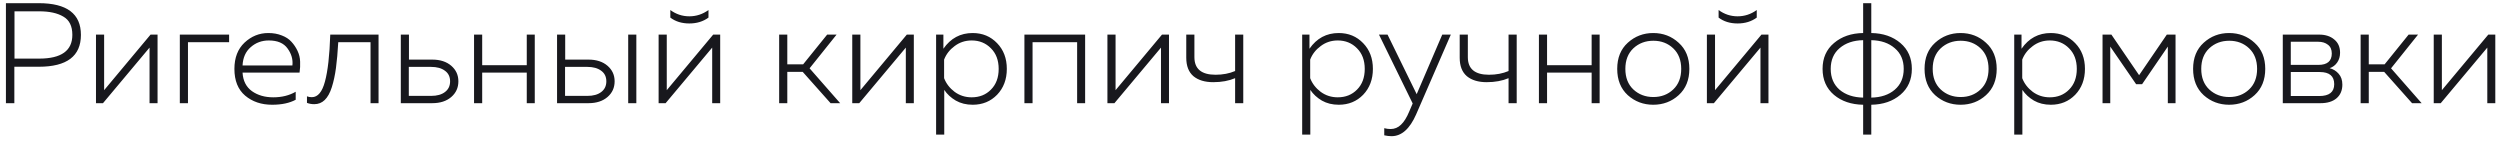 <?xml version="1.0" encoding="UTF-8"?> <svg xmlns="http://www.w3.org/2000/svg" width="315" height="18" viewBox="0 0 315 18" fill="none"> <path d="M0.746 0.4H4.886C8.426 0.4 10.196 1.732 10.196 4.396C10.196 7.072 8.426 8.41 4.886 8.41H1.808V13H0.746V0.4ZM9.116 4.396C9.116 3.292 8.738 2.524 7.982 2.092C7.238 1.648 6.224 1.426 4.94 1.426H1.826V7.384H4.94C7.724 7.384 9.116 6.388 9.116 4.396ZM12.976 13H12.094V4.36H13.12V11.362L18.97 4.36H19.852V13H18.843V5.998L12.976 13ZM23.684 13H22.658V4.36H28.868V5.314H23.684V13ZM29.535 8.68C29.535 7.276 29.961 6.172 30.813 5.368C31.677 4.564 32.673 4.162 33.801 4.162C34.437 4.162 35.007 4.264 35.511 4.468C36.015 4.66 36.417 4.924 36.717 5.26C37.029 5.596 37.287 5.98 37.491 6.412C37.695 6.844 37.803 7.294 37.815 7.762C37.839 8.218 37.815 8.68 37.743 9.148H30.561C30.621 10.18 31.017 10.96 31.749 11.488C32.481 12.004 33.375 12.262 34.431 12.262C35.511 12.262 36.453 12.028 37.257 11.56V12.568C36.477 12.988 35.487 13.198 34.287 13.198C32.931 13.198 31.797 12.814 30.885 12.046C29.985 11.278 29.535 10.156 29.535 8.68ZM36.843 8.248C36.927 7.492 36.723 6.778 36.231 6.106C35.751 5.434 34.965 5.098 33.873 5.098C32.985 5.098 32.223 5.38 31.587 5.944C30.951 6.496 30.609 7.264 30.561 8.248H36.843ZM42.62 5.314C42.548 6.574 42.453 7.654 42.333 8.554C42.212 9.454 42.038 10.264 41.81 10.984C41.583 11.704 41.282 12.244 40.91 12.604C40.55 12.952 40.112 13.126 39.596 13.126C39.273 13.126 38.967 13.072 38.678 12.964V12.136C38.846 12.208 39.05 12.244 39.291 12.244C40.047 12.244 40.599 11.584 40.947 10.264C41.306 8.944 41.529 6.976 41.612 4.36H47.697V13H46.688V5.314H42.62ZM54.462 13H50.502V4.36H51.528V7.51H54.462C55.458 7.51 56.256 7.768 56.856 8.284C57.456 8.8 57.756 9.454 57.756 10.246C57.756 11.05 57.456 11.71 56.856 12.226C56.256 12.742 55.458 13 54.462 13ZM51.51 8.428V12.082H54.318C55.062 12.082 55.644 11.92 56.064 11.596C56.496 11.272 56.712 10.822 56.712 10.246C56.712 9.67 56.496 9.226 56.064 8.914C55.632 8.59 55.05 8.428 54.318 8.428H51.51ZM60.756 13H59.73V4.36H60.756V8.212H66.372V4.36H67.38V13H66.372V9.148H60.756V13ZM74.149 13H70.189V4.36H71.215V7.51H74.149C75.145 7.51 75.943 7.768 76.543 8.284C77.143 8.8 77.443 9.454 77.443 10.246C77.443 11.05 77.143 11.71 76.543 12.226C75.943 12.742 75.145 13 74.149 13ZM71.197 8.428V12.082H74.005C74.749 12.082 75.331 11.92 75.751 11.596C76.183 11.272 76.399 10.822 76.399 10.246C76.399 9.67 76.183 9.226 75.751 8.914C75.319 8.59 74.737 8.428 74.005 8.428H71.197ZM80.179 13H79.153V4.36H80.179V13ZM89.268 2.218C88.596 2.71 87.792 2.956 86.856 2.956C85.908 2.956 85.11 2.71 84.462 2.218V1.264C85.182 1.792 85.98 2.056 86.856 2.056C87.732 2.056 88.536 1.792 89.268 1.264V2.218ZM83.868 13H82.986V4.36H84.012V11.362L89.862 4.36H90.744V13H89.736V5.998L83.868 13ZM99.2 13H98.174V4.36H99.2V8.104H101.198L104.222 4.36H105.41L102.008 8.608L105.86 13H104.654L101.144 9.058H99.2V13ZM108.266 13H107.384V4.36H108.41V11.362L114.26 4.36H115.142V13H114.134V5.998L108.266 13ZM118.867 6.142C119.779 4.822 121.009 4.162 122.557 4.162C123.793 4.162 124.819 4.588 125.635 5.44C126.451 6.28 126.859 7.36 126.859 8.68C126.859 10 126.451 11.086 125.635 11.938C124.819 12.778 123.793 13.198 122.557 13.198C121.753 13.198 121.045 13.024 120.433 12.676C119.821 12.316 119.335 11.866 118.975 11.326V16.96H117.949V4.36H118.867V6.142ZM125.833 8.68C125.833 7.6 125.509 6.736 124.861 6.088C124.213 5.428 123.403 5.098 122.431 5.098C121.627 5.098 120.913 5.332 120.289 5.8C119.665 6.256 119.221 6.826 118.957 7.51V9.85C119.221 10.534 119.665 11.11 120.289 11.578C120.913 12.034 121.627 12.262 122.431 12.262C123.415 12.262 124.225 11.938 124.861 11.29C125.509 10.642 125.833 9.772 125.833 8.68ZM130.102 13H129.076V4.36H136.726V13H135.718V5.314H130.102V13ZM140.417 13H139.535V4.36H140.561V11.362L146.411 4.36H147.293V13H146.285V5.998L140.417 13ZM156.651 13H155.625V9.85C154.833 10.186 153.915 10.354 152.871 10.354C151.815 10.354 150.981 10.102 150.369 9.598C149.769 9.082 149.469 8.308 149.469 7.276V4.36H150.495V7.204C150.495 8.68 151.383 9.418 153.159 9.418C154.071 9.418 154.893 9.262 155.625 8.95V4.36H156.651V13ZM164.992 6.142C165.904 4.822 167.134 4.162 168.682 4.162C169.918 4.162 170.944 4.588 171.76 5.44C172.576 6.28 172.984 7.36 172.984 8.68C172.984 10 172.576 11.086 171.76 11.938C170.944 12.778 169.918 13.198 168.682 13.198C167.878 13.198 167.17 13.024 166.558 12.676C165.946 12.316 165.46 11.866 165.1 11.326V16.96H164.074V4.36H164.992V6.142ZM171.958 8.68C171.958 7.6 171.634 6.736 170.986 6.088C170.338 5.428 169.528 5.098 168.556 5.098C167.752 5.098 167.038 5.332 166.414 5.8C165.79 6.256 165.346 6.826 165.082 7.51V9.85C165.346 10.534 165.79 11.11 166.414 11.578C167.038 12.034 167.752 12.262 168.556 12.262C169.54 12.262 170.35 11.938 170.986 11.29C171.634 10.642 171.958 9.772 171.958 8.68ZM178.502 11.866L181.724 4.36H182.804L178.43 14.422C177.626 16.246 176.594 17.158 175.334 17.158C175.046 17.158 174.74 17.122 174.416 17.05V16.15C174.68 16.222 174.944 16.258 175.208 16.258C175.712 16.258 176.15 16.078 176.522 15.718C176.906 15.358 177.254 14.8 177.566 14.044L177.998 13.036L173.75 4.36H174.83L178.502 11.866ZM191.104 13H190.078V9.85C189.286 10.186 188.368 10.354 187.324 10.354C186.268 10.354 185.434 10.102 184.822 9.598C184.222 9.082 183.922 8.308 183.922 7.276V4.36H184.948V7.204C184.948 8.68 185.836 9.418 187.612 9.418C188.524 9.418 189.346 9.262 190.078 8.95V4.36H191.104V13ZM194.93 13H193.904V4.36H194.93V8.212H200.546V4.36H201.554V13H200.546V9.148H194.93V13ZM205.101 11.992C204.213 11.176 203.769 10.072 203.769 8.68C203.769 7.288 204.213 6.19 205.101 5.386C206.001 4.57 207.069 4.162 208.305 4.162C209.553 4.162 210.621 4.57 211.509 5.386C212.409 6.19 212.859 7.288 212.859 8.68C212.859 10.072 212.409 11.176 211.509 11.992C210.621 12.796 209.553 13.198 208.305 13.198C207.069 13.198 206.001 12.796 205.101 11.992ZM210.825 11.272C211.497 10.636 211.833 9.772 211.833 8.68C211.833 7.588 211.497 6.724 210.825 6.088C210.153 5.452 209.319 5.134 208.323 5.134C207.327 5.134 206.487 5.452 205.803 6.088C205.131 6.724 204.795 7.588 204.795 8.68C204.795 9.772 205.131 10.636 205.803 11.272C206.487 11.908 207.327 12.226 208.323 12.226C209.319 12.226 210.153 11.908 210.825 11.272ZM221.35 2.218C220.678 2.71 219.874 2.956 218.938 2.956C217.99 2.956 217.192 2.71 216.544 2.218V1.264C217.264 1.792 218.062 2.056 218.938 2.056C219.814 2.056 220.618 1.792 221.35 1.264V2.218ZM215.95 13H215.068V4.36H216.094V11.362L221.944 4.36H222.826V13H221.818V5.998L215.95 13ZM235.782 16.96H234.756V13.198C233.268 13.174 232.044 12.76 231.084 11.956C230.124 11.14 229.644 10.048 229.644 8.68C229.644 7.312 230.124 6.226 231.084 5.422C232.044 4.606 233.268 4.186 234.756 4.162V0.4H235.782V4.162C237.27 4.186 238.494 4.606 239.454 5.422C240.414 6.238 240.894 7.324 240.894 8.68C240.894 10.036 240.414 11.122 239.454 11.938C238.494 12.754 237.27 13.174 235.782 13.198V16.96ZM231.786 6.07C231.042 6.706 230.67 7.576 230.67 8.68C230.67 9.784 231.042 10.66 231.786 11.308C232.542 11.944 233.532 12.274 234.756 12.298V5.062C233.532 5.086 232.542 5.422 231.786 6.07ZM235.782 5.062V12.298C237.006 12.274 237.99 11.944 238.734 11.308C239.49 10.66 239.868 9.784 239.868 8.68C239.868 7.576 239.49 6.706 238.734 6.07C237.99 5.422 237.006 5.086 235.782 5.062ZM243.826 11.992C242.938 11.176 242.494 10.072 242.494 8.68C242.494 7.288 242.938 6.19 243.826 5.386C244.726 4.57 245.794 4.162 247.03 4.162C248.278 4.162 249.346 4.57 250.234 5.386C251.134 6.19 251.584 7.288 251.584 8.68C251.584 10.072 251.134 11.176 250.234 11.992C249.346 12.796 248.278 13.198 247.03 13.198C245.794 13.198 244.726 12.796 243.826 11.992ZM249.55 11.272C250.222 10.636 250.558 9.772 250.558 8.68C250.558 7.588 250.222 6.724 249.55 6.088C248.878 5.452 248.044 5.134 247.048 5.134C246.052 5.134 245.212 5.452 244.528 6.088C243.856 6.724 243.52 7.588 243.52 8.68C243.52 9.772 243.856 10.636 244.528 11.272C245.212 11.908 246.052 12.226 247.048 12.226C248.044 12.226 248.878 11.908 249.55 11.272ZM254.711 6.142C255.623 4.822 256.853 4.162 258.401 4.162C259.637 4.162 260.663 4.588 261.479 5.44C262.295 6.28 262.703 7.36 262.703 8.68C262.703 10 262.295 11.086 261.479 11.938C260.663 12.778 259.637 13.198 258.401 13.198C257.597 13.198 256.889 13.024 256.277 12.676C255.665 12.316 255.179 11.866 254.819 11.326V16.96H253.793V4.36H254.711V6.142ZM261.677 8.68C261.677 7.6 261.353 6.736 260.705 6.088C260.057 5.428 259.247 5.098 258.275 5.098C257.471 5.098 256.757 5.332 256.133 5.8C255.509 6.256 255.065 6.826 254.801 7.51V9.85C255.065 10.534 255.509 11.11 256.133 11.578C256.757 12.034 257.471 12.262 258.275 12.262C259.259 12.262 260.069 11.938 260.705 11.29C261.353 10.642 261.677 9.772 261.677 8.68ZM265.892 13H264.92V4.36H266.036L269.528 9.472L273.02 4.36H274.118V13H273.146V5.872L269.906 10.606H269.15L265.892 5.872V13ZM277.663 11.992C276.775 11.176 276.331 10.072 276.331 8.68C276.331 7.288 276.775 6.19 277.663 5.386C278.563 4.57 279.631 4.162 280.867 4.162C282.115 4.162 283.183 4.57 284.071 5.386C284.971 6.19 285.421 7.288 285.421 8.68C285.421 10.072 284.971 11.176 284.071 11.992C283.183 12.796 282.115 13.198 280.867 13.198C279.631 13.198 278.563 12.796 277.663 11.992ZM283.387 11.272C284.059 10.636 284.395 9.772 284.395 8.68C284.395 7.588 284.059 6.724 283.387 6.088C282.715 5.452 281.881 5.134 280.885 5.134C279.889 5.134 279.049 5.452 278.365 6.088C277.693 6.724 277.357 7.588 277.357 8.68C277.357 9.772 277.693 10.636 278.365 11.272C279.049 11.908 279.889 12.226 280.885 12.226C281.881 12.226 282.715 11.908 283.387 11.272ZM292.383 13H287.631V4.36H292.203C292.995 4.36 293.631 4.564 294.111 4.972C294.603 5.368 294.849 5.926 294.849 6.646C294.849 7.114 294.729 7.522 294.489 7.87C294.249 8.218 293.931 8.458 293.535 8.59C293.991 8.71 294.369 8.944 294.669 9.292C294.981 9.64 295.137 10.096 295.137 10.66C295.137 11.392 294.891 11.968 294.399 12.388C293.919 12.796 293.247 13 292.383 13ZM288.639 9.076V12.1H292.221C293.481 12.1 294.111 11.602 294.111 10.606C294.111 9.586 293.505 9.076 292.293 9.076H288.639ZM288.639 5.26V8.176H292.113C293.241 8.176 293.805 7.696 293.805 6.736C293.805 6.244 293.643 5.878 293.319 5.638C293.007 5.386 292.593 5.26 292.077 5.26H288.639ZM298.465 13H297.439V4.36H298.465V8.104H300.463L303.487 4.36H304.675L301.273 8.608L305.125 13H303.919L300.409 9.058H298.465V13ZM307.532 13H306.65V4.36H307.676V11.362L313.526 4.36H314.408V13H313.4V5.998L307.532 13Z" fill="#18181D"></path> </svg> 